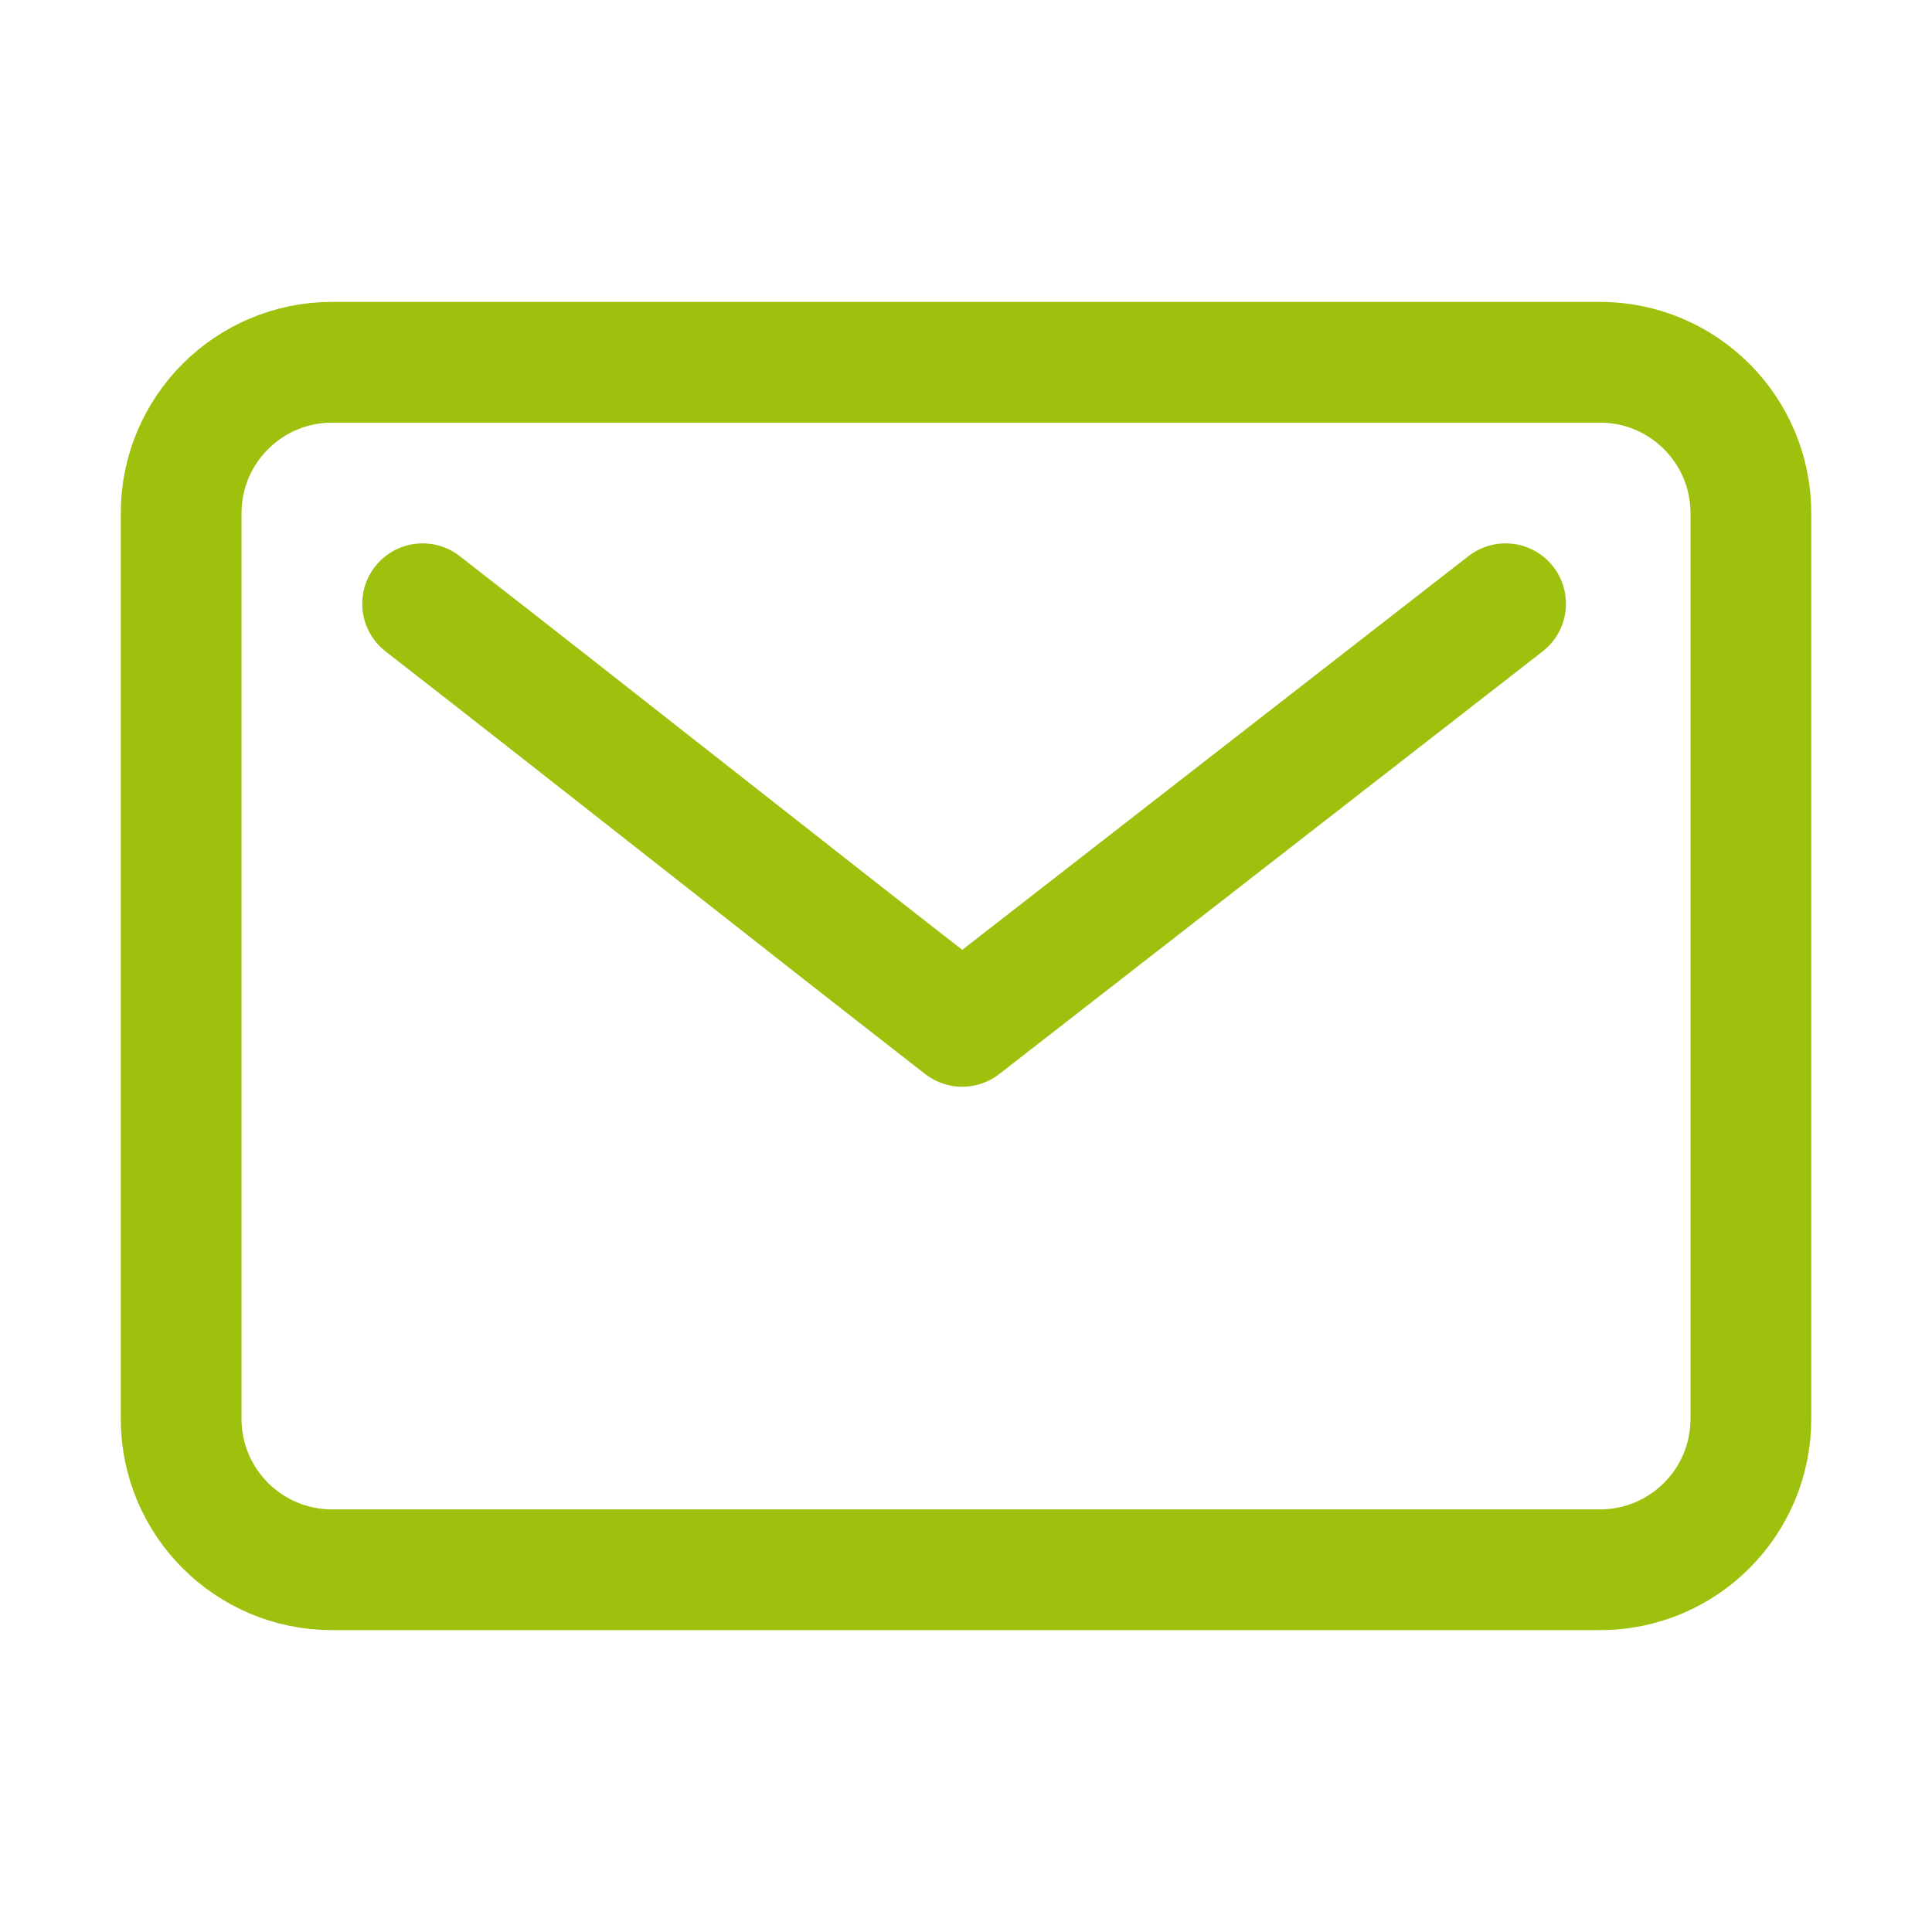 <?xml version="1.0" encoding="UTF-8"?> <svg xmlns="http://www.w3.org/2000/svg" viewBox="0 0 512.00 512.00" data-guides="{&quot;vertical&quot;:[],&quot;horizontal&quot;:[]}"><path fill="none" stroke="#9dc10d" fill-opacity="1" stroke-width="32" stroke-opacity="1" stroke-linecap="round" stroke-linejoin="round" id="tSvg7d9e9d5be4" title="Path 3" d="M424.004 96.006C312.004 96.006 200.004 96.006 88.004 96.006C65.913 96.006 48.005 113.915 48.005 136.006C48.005 216.006 48.005 296.006 48.005 376.006C48.005 398.097 65.913 416.006 88.004 416.006C200.004 416.006 312.004 416.006 424.004 416.006C446.095 416.006 464.004 398.097 464.004 376.006C464.004 296.006 464.004 216.006 464.004 136.006C464.004 113.915 446.095 96.006 424.004 96.006Z" style=""></path><path fill="none" stroke="#9dc10d" fill-opacity="1" stroke-width="32" stroke-opacity="1" stroke-linecap="round" stroke-linejoin="round" id="tSvg13f6ad7770f" title="Path 4" d="M111.999 159.998C159.998 197.331 206.997 234.663 254.997 271.996C302.996 234.663 350.995 197.331 398.995 159.998"></path><defs></defs></svg> 